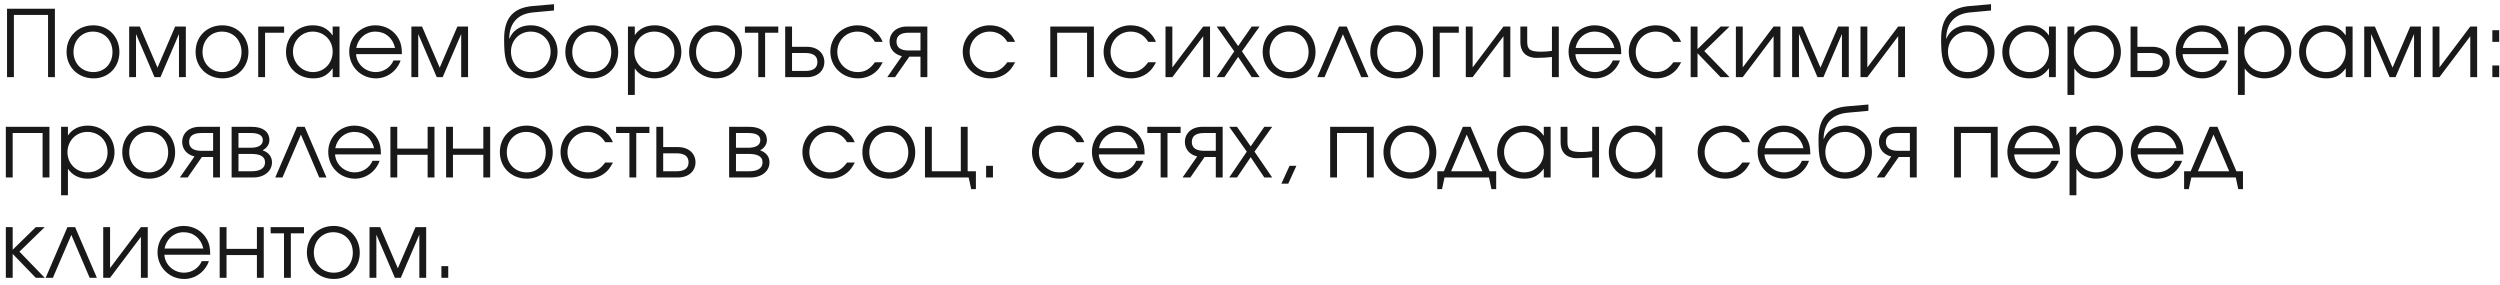 <?xml version="1.0" encoding="UTF-8"?> <svg xmlns="http://www.w3.org/2000/svg" width="324" height="37" viewBox="0 0 324 37" fill="none"> <path d="M1.8 10H0.912V1.132H7.116V10H6.228V1.936H1.8V10ZM12.105 3.28C14.037 3.28 15.477 4.756 15.477 6.736C15.477 8.704 14.061 10.156 12.129 10.156C10.125 10.156 8.625 8.692 8.625 6.724C8.625 4.732 10.089 3.28 12.105 3.28ZM12.033 4.096C10.593 4.096 9.525 5.224 9.525 6.736C9.525 8.236 10.617 9.34 12.105 9.34C13.545 9.34 14.577 8.26 14.577 6.748C14.577 5.2 13.521 4.096 12.033 4.096ZM16.74 10V3.436H18.12L20.412 8.764L22.704 3.436H24.084V10H23.196V4.408L20.796 10H20.028L17.628 4.408V10H16.74ZM28.828 3.28C30.76 3.28 32.2 4.756 32.2 6.736C32.2 8.704 30.784 10.156 28.852 10.156C26.848 10.156 25.348 8.692 25.348 6.724C25.348 4.732 26.812 3.28 28.828 3.28ZM28.756 4.096C27.316 4.096 26.248 5.224 26.248 6.736C26.248 8.236 27.34 9.34 28.828 9.34C30.268 9.34 31.3 8.26 31.3 6.748C31.3 5.2 30.244 4.096 28.756 4.096ZM36.823 3.436V4.24H34.351V10H33.463V3.436H36.823ZM44.002 3.436V10H43.114V8.848C42.419 9.784 41.711 10.156 40.594 10.156C38.566 10.156 37.066 8.704 37.066 6.736C37.066 4.768 38.554 3.28 40.523 3.28C41.663 3.28 42.455 3.676 43.114 4.6V3.436H44.002ZM40.511 4.096C39.106 4.096 37.967 5.26 37.967 6.7C37.967 8.176 39.13 9.34 40.583 9.34C42.011 9.34 43.114 8.188 43.114 6.7C43.114 5.212 41.998 4.096 40.511 4.096ZM52.086 7.012H46.146C46.218 8.308 47.346 9.34 48.702 9.34C49.698 9.34 50.622 8.74 50.994 7.84H51.918C51.438 9.22 50.154 10.156 48.726 10.156C46.782 10.156 45.258 8.632 45.258 6.688C45.258 4.78 46.758 3.28 48.654 3.28C49.95 3.28 51.114 3.964 51.69 5.068C51.978 5.62 52.086 6.136 52.086 7.012ZM46.17 6.208H51.198C50.898 4.9 49.926 4.096 48.654 4.096C47.406 4.096 46.41 4.948 46.17 6.208ZM53.315 10V3.436H54.695L56.987 8.764L59.279 3.436H60.659V10H59.771V4.408L57.371 10H56.603L54.203 4.408V10H53.315ZM71.802 1.36L69.078 1.612C67.062 1.804 66.03 3.004 65.994 4.984L66.03 4.996C66.39 4.108 67.23 3.28 68.802 3.28C70.746 3.28 72.258 4.78 72.258 6.712C72.258 8.68 70.77 10.156 68.79 10.156C68.01 10.156 67.362 9.94 66.846 9.58C65.514 8.656 65.334 7.468 65.334 5.02C65.334 2.344 66.51 1.012 69.006 0.784L71.802 0.544V1.36ZM68.766 9.34C70.242 9.34 71.358 8.2 71.358 6.688C71.358 5.212 70.254 4.096 68.778 4.096C67.314 4.096 66.222 5.236 66.222 6.688C66.222 8.188 67.266 9.34 68.766 9.34ZM76.746 3.28C78.678 3.28 80.118 4.756 80.118 6.736C80.118 8.704 78.702 10.156 76.77 10.156C74.766 10.156 73.266 8.692 73.266 6.724C73.266 4.732 74.73 3.28 76.746 3.28ZM76.674 4.096C75.234 4.096 74.166 5.224 74.166 6.736C74.166 8.236 75.258 9.34 76.746 9.34C78.186 9.34 79.218 8.26 79.218 6.748C79.218 5.2 78.162 4.096 76.674 4.096ZM81.381 3.436H82.269V4.564C82.821 3.724 83.721 3.28 84.849 3.28C86.805 3.28 88.305 4.768 88.305 6.724C88.305 8.656 86.793 10.156 84.825 10.156C83.733 10.156 82.845 9.712 82.269 8.872V12.304H81.381V3.436ZM84.777 4.096C83.337 4.096 82.209 5.248 82.209 6.724C82.209 8.2 83.337 9.34 84.813 9.34C86.289 9.34 87.405 8.224 87.405 6.748C87.405 5.2 86.301 4.096 84.777 4.096ZM92.789 3.28C94.721 3.28 96.161 4.756 96.161 6.736C96.161 8.704 94.745 10.156 92.813 10.156C90.809 10.156 89.309 8.692 89.309 6.724C89.309 4.732 90.773 3.28 92.789 3.28ZM92.717 4.096C91.277 4.096 90.209 5.224 90.209 6.736C90.209 8.236 91.301 9.34 92.789 9.34C94.229 9.34 95.261 8.26 95.261 6.748C95.261 5.2 94.205 4.096 92.717 4.096ZM100.862 4.24H99.158V10H98.27V4.24H96.542V3.436H100.862V4.24ZM102.648 6.868V9.196H104.352C105.432 9.196 105.936 8.788 105.936 8.032C105.936 7.276 105.432 6.868 104.352 6.868H102.648ZM104.58 6.064C105.96 6.064 106.836 6.904 106.836 8.032C106.836 9.16 105.96 10 104.58 10H101.76V3.436H102.648V6.064H104.58ZM113.397 8.068H114.405C114.033 8.764 113.769 9.112 113.325 9.448C112.725 9.916 111.981 10.156 111.189 10.156C109.173 10.156 107.613 8.656 107.613 6.7C107.613 4.792 109.161 3.28 111.129 3.28C112.617 3.28 113.865 4.108 114.393 5.428H113.397C112.893 4.564 112.089 4.096 111.117 4.096C109.653 4.096 108.513 5.248 108.513 6.724C108.513 8.188 109.677 9.34 111.153 9.34C112.089 9.34 112.713 8.98 113.397 8.068ZM119.295 6.544V4.24H117.771C116.691 4.24 116.187 4.648 116.187 5.392C116.187 6.136 116.691 6.544 117.771 6.544H119.295ZM117.843 7.348L115.995 10H114.987L116.883 7.276C115.887 7.048 115.287 6.316 115.287 5.392C115.287 4.276 116.163 3.436 117.543 3.436H120.183V10H119.295V7.348H117.843ZM130.554 8.068H131.562C131.19 8.764 130.926 9.112 130.482 9.448C129.882 9.916 129.138 10.156 128.346 10.156C126.33 10.156 124.77 8.656 124.77 6.7C124.77 4.792 126.318 3.28 128.286 3.28C129.774 3.28 131.022 4.108 131.55 5.428H130.554C130.05 4.564 129.246 4.096 128.274 4.096C126.81 4.096 125.67 5.248 125.67 6.724C125.67 8.188 126.834 9.34 128.31 9.34C129.246 9.34 129.87 8.98 130.554 8.068ZM141.771 10H140.883V4.24H137.007V10H136.119V3.436H141.771V10ZM148.811 8.068H149.819C149.447 8.764 149.183 9.112 148.739 9.448C148.139 9.916 147.395 10.156 146.603 10.156C144.587 10.156 143.027 8.656 143.027 6.7C143.027 4.792 144.575 3.28 146.543 3.28C148.031 3.28 149.279 4.108 149.807 5.428H148.811C148.307 4.564 147.503 4.096 146.531 4.096C145.067 4.096 143.927 5.248 143.927 6.724C143.927 8.188 145.091 9.34 146.567 9.34C147.503 9.34 148.127 8.98 148.811 8.068ZM155.933 3.436H156.821V10H155.933V4.696L151.937 10H151.049V3.436H151.937V8.74L155.933 3.436ZM157.678 10L159.958 6.652L157.678 3.436H158.686L160.462 5.968L162.226 3.436H163.246L160.954 6.652L163.246 10H162.226L160.462 7.372L158.686 10H157.678ZM167.121 3.28C169.053 3.28 170.493 4.756 170.493 6.736C170.493 8.704 169.077 10.156 167.145 10.156C165.141 10.156 163.641 8.692 163.641 6.724C163.641 4.732 165.105 3.28 167.121 3.28ZM167.049 4.096C165.609 4.096 164.541 5.224 164.541 6.736C164.541 8.236 165.633 9.34 167.121 9.34C168.561 9.34 169.593 8.26 169.593 6.748C169.593 5.2 168.537 4.096 167.049 4.096ZM177.356 10H176.42L174.044 4.444L171.656 10H170.72L173.54 3.436H174.536L177.356 10ZM181.066 3.28C182.998 3.28 184.438 4.756 184.438 6.736C184.438 8.704 183.022 10.156 181.09 10.156C179.086 10.156 177.586 8.692 177.586 6.724C177.586 4.732 179.05 3.28 181.066 3.28ZM180.994 4.096C179.554 4.096 178.486 5.224 178.486 6.736C178.486 8.236 179.578 9.34 181.066 9.34C182.506 9.34 183.538 8.26 183.538 6.748C183.538 5.2 182.482 4.096 180.994 4.096ZM189.061 3.436V4.24H186.589V10H185.701V3.436H189.061ZM194.851 3.436H195.739V10H194.851V4.696L190.855 10H189.967V3.436H190.855V8.74L194.851 3.436ZM202.02 3.436V10H201.132V7.384C200.532 7.456 199.848 7.504 199.068 7.504C198.66 7.504 198.108 7.36 197.796 7.132C197.28 6.772 197.04 6.184 197.04 5.428V3.436H197.928V5.428C197.928 6.436 198.312 6.7 199.776 6.7C200.268 6.7 200.604 6.664 201.132 6.592V3.436H202.02ZM210.113 7.012H204.173C204.245 8.308 205.373 9.34 206.729 9.34C207.725 9.34 208.649 8.74 209.021 7.84H209.945C209.465 9.22 208.181 10.156 206.753 10.156C204.809 10.156 203.285 8.632 203.285 6.688C203.285 4.78 204.785 3.28 206.681 3.28C207.977 3.28 209.141 3.964 209.717 5.068C210.005 5.62 210.113 6.136 210.113 7.012ZM204.197 6.208H209.225C208.925 4.9 207.953 4.096 206.681 4.096C205.433 4.096 204.437 4.948 204.197 6.208ZM216.874 8.068H217.882C217.51 8.764 217.246 9.112 216.802 9.448C216.202 9.916 215.458 10.156 214.666 10.156C212.65 10.156 211.09 8.656 211.09 6.7C211.09 4.792 212.638 3.28 214.606 3.28C216.094 3.28 217.342 4.108 217.87 5.428H216.874C216.37 4.564 215.566 4.096 214.594 4.096C213.13 4.096 211.99 5.248 211.99 6.724C211.99 8.188 213.154 9.34 214.63 9.34C215.566 9.34 216.19 8.98 216.874 8.068ZM219.111 3.436H219.999V6.364L222.999 3.436H224.151L220.875 6.616L224.151 10H222.987L219.999 6.904V10H219.111V3.436ZM229.855 3.436H230.743V10H229.855V4.696L225.859 10H224.971V3.436H225.859V8.74L229.855 3.436ZM232.26 10V3.436H233.64L235.932 8.764L238.224 3.436H239.604V10H238.716V4.408L236.316 10H235.548L233.148 4.408V10H232.26ZM246.003 3.436H246.891V10H246.003V4.696L242.007 10H241.119V3.436H242.007V8.74L246.003 3.436ZM258.036 1.36L255.312 1.612C253.296 1.804 252.264 3.004 252.228 4.984L252.264 4.996C252.624 4.108 253.464 3.28 255.036 3.28C256.98 3.28 258.492 4.78 258.492 6.712C258.492 8.68 257.004 10.156 255.024 10.156C254.244 10.156 253.596 9.94 253.08 9.58C251.748 8.656 251.568 7.468 251.568 5.02C251.568 2.344 252.744 1.012 255.24 0.784L258.036 0.544V1.36ZM255 9.34C256.476 9.34 257.592 8.2 257.592 6.688C257.592 5.212 256.488 4.096 255.012 4.096C253.548 4.096 252.456 5.236 252.456 6.688C252.456 8.188 253.5 9.34 255 9.34ZM266.436 3.436V10H265.548V8.848C264.852 9.784 264.144 10.156 263.028 10.156C261 10.156 259.5 8.704 259.5 6.736C259.5 4.768 260.988 3.28 262.956 3.28C264.096 3.28 264.888 3.676 265.548 4.6V3.436H266.436ZM262.944 4.096C261.54 4.096 260.4 5.26 260.4 6.7C260.4 8.176 261.564 9.34 263.016 9.34C264.444 9.34 265.548 8.188 265.548 6.7C265.548 5.212 264.432 4.096 262.944 4.096ZM267.944 3.436H268.832V4.564C269.384 3.724 270.284 3.28 271.412 3.28C273.368 3.28 274.868 4.768 274.868 6.724C274.868 8.656 273.355 10.156 271.388 10.156C270.296 10.156 269.408 9.712 268.832 8.872V12.304H267.944V3.436ZM271.34 4.096C269.9 4.096 268.771 5.248 268.771 6.724C268.771 8.2 269.9 9.34 271.376 9.34C272.852 9.34 273.967 8.224 273.967 6.748C273.967 5.2 272.864 4.096 271.34 4.096ZM277.011 6.868V9.196H278.715C279.795 9.196 280.299 8.788 280.299 8.032C280.299 7.276 279.795 6.868 278.715 6.868H277.011ZM278.943 6.064C280.323 6.064 281.199 6.904 281.199 8.032C281.199 9.16 280.323 10 278.943 10H276.123V3.436H277.011V6.064H278.943ZM288.805 7.012H282.865C282.937 8.308 284.065 9.34 285.421 9.34C286.417 9.34 287.341 8.74 287.713 7.84H288.637C288.157 9.22 286.873 10.156 285.445 10.156C283.501 10.156 281.977 8.632 281.977 6.688C281.977 4.78 283.477 3.28 285.373 3.28C286.669 3.28 287.833 3.964 288.409 5.068C288.697 5.62 288.805 6.136 288.805 7.012ZM282.889 6.208H287.917C287.617 4.9 286.645 4.096 285.373 4.096C284.125 4.096 283.129 4.948 282.889 6.208ZM290.033 3.436H290.921V4.564C291.473 3.724 292.373 3.28 293.501 3.28C295.457 3.28 296.957 4.768 296.957 6.724C296.957 8.656 295.445 10.156 293.477 10.156C292.385 10.156 291.497 9.712 290.921 8.872V12.304H290.033V3.436ZM293.429 4.096C291.989 4.096 290.861 5.248 290.861 6.724C290.861 8.2 291.989 9.34 293.465 9.34C294.941 9.34 296.057 8.224 296.057 6.748C296.057 5.2 294.953 4.096 293.429 4.096ZM304.897 3.436V10H304.009V8.848C303.313 9.784 302.605 10.156 301.489 10.156C299.461 10.156 297.961 8.704 297.961 6.736C297.961 4.768 299.449 3.28 301.417 3.28C302.557 3.28 303.349 3.676 304.009 4.6V3.436H304.897ZM301.405 4.096C300.001 4.096 298.861 5.26 298.861 6.7C298.861 8.176 300.025 9.34 301.477 9.34C302.905 9.34 304.009 8.188 304.009 6.7C304.009 5.212 302.893 4.096 301.405 4.096ZM306.404 10V3.436H307.784L310.076 8.764L312.368 3.436H313.748V10H312.86V4.408L310.46 10H309.692L307.292 4.408V10H306.404ZM320.148 3.436H321.036V10H320.148V4.696L316.152 10H315.264V3.436H316.152V8.74L320.148 3.436ZM323.009 10V8.488H323.897V10H323.009ZM323.009 5.428V3.916H323.897V5.428H323.009ZM6.408 23H5.52V17.24H1.644V23H0.756V16.436H6.408V23ZM7.916 16.436H8.804V17.564C9.356 16.724 10.256 16.28 11.384 16.28C13.34 16.28 14.84 17.768 14.84 19.724C14.84 21.656 13.328 23.156 11.36 23.156C10.268 23.156 9.38 22.712 8.804 21.872V25.304H7.916V16.436ZM11.312 17.096C9.872 17.096 8.744 18.248 8.744 19.724C8.744 21.2 9.872 22.34 11.348 22.34C12.824 22.34 13.94 21.224 13.94 19.748C13.94 18.2 12.836 17.096 11.312 17.096ZM19.324 16.28C21.256 16.28 22.696 17.756 22.696 19.736C22.696 21.704 21.28 23.156 19.348 23.156C17.344 23.156 15.844 21.692 15.844 19.724C15.844 17.732 17.308 16.28 19.324 16.28ZM19.252 17.096C17.812 17.096 16.744 18.224 16.744 19.736C16.744 21.236 17.836 22.34 19.324 22.34C20.764 22.34 21.796 21.26 21.796 19.748C21.796 18.2 20.74 17.096 19.252 17.096ZM27.619 19.544V17.24H26.095C25.015 17.24 24.511 17.648 24.511 18.392C24.511 19.136 25.015 19.544 26.095 19.544H27.619ZM26.167 20.348L24.319 23H23.311L25.207 20.276C24.211 20.048 23.611 19.316 23.611 18.392C23.611 17.276 24.487 16.436 25.867 16.436H28.507V23H27.619V20.348H26.167ZM30.906 19.952V22.196H32.598C33.582 22.196 34.35 21.884 34.35 21.044C34.35 20.204 33.582 19.952 32.598 19.952H30.906ZM34.914 18.164C34.914 18.872 34.362 19.328 34.026 19.472C34.878 19.784 35.25 20.348 35.25 21.044C35.25 22.16 34.266 23 32.826 23H30.018V16.436H32.646C34.038 16.436 34.914 17.06 34.914 18.164ZM34.062 18.164C34.062 17.48 33.414 17.24 32.502 17.24H30.906V19.148H32.502C33.414 19.148 34.062 18.848 34.062 18.164ZM42.309 23H41.373L38.997 17.444L36.609 23H35.673L38.493 16.436H39.489L42.309 23ZM49.367 20.012H43.427C43.499 21.308 44.627 22.34 45.983 22.34C46.979 22.34 47.903 21.74 48.275 20.84H49.199C48.719 22.22 47.435 23.156 46.007 23.156C44.063 23.156 42.539 21.632 42.539 19.688C42.539 17.78 44.039 16.28 45.935 16.28C47.231 16.28 48.395 16.964 48.971 18.068C49.259 18.62 49.367 19.136 49.367 20.012ZM43.451 19.208H48.479C48.179 17.9 47.207 17.096 45.935 17.096C44.687 17.096 43.691 17.948 43.451 19.208ZM56.308 23H55.42V20.06H51.484V23H50.596V16.436H51.484V19.256H55.42V16.436H56.308V23ZM63.527 23H62.639V20.06H58.703V23H57.815V16.436H58.703V19.256H62.639V16.436H63.527V23ZM68.261 16.28C70.193 16.28 71.633 17.756 71.633 19.736C71.633 21.704 70.217 23.156 68.285 23.156C66.281 23.156 64.781 21.692 64.781 19.724C64.781 17.732 66.245 16.28 68.261 16.28ZM68.189 17.096C66.749 17.096 65.681 18.224 65.681 19.736C65.681 21.236 66.773 22.34 68.261 22.34C69.701 22.34 70.733 21.26 70.733 19.748C70.733 18.2 69.677 17.096 68.189 17.096ZM78.429 21.068H79.437C79.065 21.764 78.801 22.112 78.357 22.448C77.757 22.916 77.013 23.156 76.221 23.156C74.205 23.156 72.645 21.656 72.645 19.7C72.645 17.792 74.193 16.28 76.161 16.28C77.649 16.28 78.897 17.108 79.425 18.428H78.429C77.925 17.564 77.121 17.096 76.149 17.096C74.685 17.096 73.545 18.248 73.545 19.724C73.545 21.188 74.709 22.34 76.185 22.34C77.121 22.34 77.745 21.98 78.429 21.068ZM84.163 17.24H82.459V23H81.571V17.24H79.843V16.436H84.163V17.24ZM85.949 19.868V22.196H87.653C88.733 22.196 89.237 21.788 89.237 21.032C89.237 20.276 88.733 19.868 87.653 19.868H85.949ZM87.881 19.064C89.261 19.064 90.137 19.904 90.137 21.032C90.137 22.16 89.261 23 87.881 23H85.061V16.436H85.949V19.064H87.881ZM95.382 19.952V22.196H97.074C98.058 22.196 98.826 21.884 98.826 21.044C98.826 20.204 98.058 19.952 97.074 19.952H95.382ZM99.39 18.164C99.39 18.872 98.838 19.328 98.502 19.472C99.354 19.784 99.726 20.348 99.726 21.044C99.726 22.16 98.742 23 97.302 23H94.494V16.436H97.122C98.514 16.436 99.39 17.06 99.39 18.164ZM98.538 18.164C98.538 17.48 97.89 17.24 96.978 17.24H95.382V19.148H96.978C97.89 19.148 98.538 18.848 98.538 18.164ZM109.776 21.068H110.784C110.412 21.764 110.148 22.112 109.704 22.448C109.104 22.916 108.36 23.156 107.568 23.156C105.552 23.156 103.992 21.656 103.992 19.7C103.992 17.792 105.54 16.28 107.508 16.28C108.996 16.28 110.244 17.108 110.772 18.428H109.776C109.272 17.564 108.468 17.096 107.496 17.096C106.032 17.096 104.892 18.248 104.892 19.724C104.892 21.188 106.056 22.34 107.532 22.34C108.468 22.34 109.092 21.98 109.776 21.068ZM115.242 16.28C117.174 16.28 118.614 17.756 118.614 19.736C118.614 21.704 117.198 23.156 115.266 23.156C113.262 23.156 111.762 21.692 111.762 19.724C111.762 17.732 113.226 16.28 115.242 16.28ZM115.17 17.096C113.73 17.096 112.662 18.224 112.662 19.736C112.662 21.236 113.754 22.34 115.242 22.34C116.682 22.34 117.714 21.26 117.714 19.748C117.714 18.2 116.658 17.096 115.17 17.096ZM125.409 16.436V22.196H126.477V24.512H125.865L125.541 23H119.877V16.436H120.765V22.196H124.521V16.436H125.409ZM127.798 23V21.488H128.686V23H127.798ZM139.53 21.068H140.538C140.166 21.764 139.902 22.112 139.458 22.448C138.858 22.916 138.114 23.156 137.322 23.156C135.306 23.156 133.746 21.656 133.746 19.7C133.746 17.792 135.294 16.28 137.262 16.28C138.75 16.28 139.998 17.108 140.526 18.428H139.53C139.026 17.564 138.222 17.096 137.25 17.096C135.786 17.096 134.646 18.248 134.646 19.724C134.646 21.188 135.81 22.34 137.286 22.34C138.222 22.34 138.846 21.98 139.53 21.068ZM148.344 20.012H142.404C142.476 21.308 143.604 22.34 144.96 22.34C145.956 22.34 146.88 21.74 147.252 20.84H148.176C147.696 22.22 146.412 23.156 144.984 23.156C143.04 23.156 141.516 21.632 141.516 19.688C141.516 17.78 143.016 16.28 144.912 16.28C146.208 16.28 147.372 16.964 147.948 18.068C148.236 18.62 148.344 19.136 148.344 20.012ZM142.428 19.208H147.456C147.156 17.9 146.184 17.096 144.912 17.096C143.664 17.096 142.668 17.948 142.428 19.208ZM153.011 17.24H151.307V23H150.419V17.24H148.691V16.436H153.011V17.24ZM157.568 19.544V17.24H156.044C154.964 17.24 154.46 17.648 154.46 18.392C154.46 19.136 154.964 19.544 156.044 19.544H157.568ZM156.116 20.348L154.268 23H153.26L155.156 20.276C154.16 20.048 153.56 19.316 153.56 18.392C153.56 17.276 154.436 16.436 155.816 16.436H158.456V23H157.568V20.348H156.116ZM159.307 23L161.587 19.652L159.307 16.436H160.315L162.091 18.968L163.855 16.436H164.875L162.583 19.652L164.875 23H163.855L162.091 20.372L160.315 23H159.307ZM166.069 23.804L167.125 21.488H168.013L166.957 23.804H166.069ZM178.041 23H177.153V17.24H173.277V23H172.389V16.436H178.041V23ZM182.777 16.28C184.709 16.28 186.149 17.756 186.149 19.736C186.149 21.704 184.733 23.156 182.801 23.156C180.797 23.156 179.297 21.692 179.297 19.724C179.297 17.732 180.761 16.28 182.777 16.28ZM182.705 17.096C181.265 17.096 180.197 18.224 180.197 19.736C180.197 21.236 181.289 22.34 182.777 22.34C184.217 22.34 185.249 21.26 185.249 19.748C185.249 18.2 184.193 17.096 182.705 17.096ZM192.97 23H187.21L186.886 24.512H186.274V22.196H187.126L189.586 16.436H190.594L193.054 22.196H193.906V24.512H193.294L192.97 23ZM192.118 22.196L190.09 17.444L188.062 22.196H192.118ZM200.963 16.436V23H200.075V21.848C199.379 22.784 198.671 23.156 197.555 23.156C195.527 23.156 194.027 21.704 194.027 19.736C194.027 17.768 195.515 16.28 197.483 16.28C198.623 16.28 199.415 16.676 200.075 17.6V16.436H200.963ZM197.471 17.096C196.067 17.096 194.927 18.26 194.927 19.7C194.927 21.176 196.091 22.34 197.543 22.34C198.971 22.34 200.075 21.188 200.075 19.7C200.075 18.212 198.959 17.096 197.471 17.096ZM207.235 16.436V23H206.347V20.384C205.747 20.456 205.063 20.504 204.283 20.504C203.875 20.504 203.323 20.36 203.011 20.132C202.495 19.772 202.255 19.184 202.255 18.428V16.436H203.143V18.428C203.143 19.436 203.527 19.7 204.991 19.7C205.483 19.7 205.819 19.664 206.347 19.592V16.436H207.235ZM215.436 16.436V23H214.548V21.848C213.852 22.784 213.144 23.156 212.028 23.156C210 23.156 208.5 21.704 208.5 19.736C208.5 17.768 209.988 16.28 211.956 16.28C213.096 16.28 213.888 16.676 214.548 17.6V16.436H215.436ZM211.944 17.096C210.54 17.096 209.4 18.26 209.4 19.7C209.4 21.176 210.564 22.34 212.016 22.34C213.444 22.34 214.548 21.188 214.548 19.7C214.548 18.212 213.432 17.096 211.944 17.096ZM225.804 21.068H226.812C226.44 21.764 226.176 22.112 225.732 22.448C225.132 22.916 224.388 23.156 223.596 23.156C221.58 23.156 220.02 21.656 220.02 19.7C220.02 17.792 221.568 16.28 223.536 16.28C225.024 16.28 226.272 17.108 226.8 18.428H225.804C225.3 17.564 224.496 17.096 223.524 17.096C222.06 17.096 220.92 18.248 220.92 19.724C220.92 21.188 222.084 22.34 223.56 22.34C224.496 22.34 225.12 21.98 225.804 21.068ZM234.617 20.012H228.677C228.749 21.308 229.877 22.34 231.233 22.34C232.229 22.34 233.153 21.74 233.525 20.84H234.449C233.969 22.22 232.685 23.156 231.257 23.156C229.313 23.156 227.789 21.632 227.789 19.688C227.789 17.78 229.289 16.28 231.185 16.28C232.481 16.28 233.645 16.964 234.221 18.068C234.509 18.62 234.617 19.136 234.617 20.012ZM228.701 19.208H233.729C233.429 17.9 232.457 17.096 231.185 17.096C229.937 17.096 228.941 17.948 228.701 19.208ZM242.146 14.36L239.422 14.612C237.406 14.804 236.374 16.004 236.338 17.984L236.374 17.996C236.734 17.108 237.574 16.28 239.146 16.28C241.09 16.28 242.602 17.78 242.602 19.712C242.602 21.68 241.114 23.156 239.134 23.156C238.354 23.156 237.706 22.94 237.19 22.58C235.858 21.656 235.678 20.468 235.678 18.02C235.678 15.344 236.854 14.012 239.35 13.784L242.146 13.544V14.36ZM239.11 22.34C240.586 22.34 241.702 21.2 241.702 19.688C241.702 18.212 240.598 17.096 239.122 17.096C237.658 17.096 236.566 18.236 236.566 19.688C236.566 21.188 237.61 22.34 239.11 22.34ZM247.521 19.544V17.24H245.997C244.917 17.24 244.413 17.648 244.413 18.392C244.413 19.136 244.917 19.544 245.997 19.544H247.521ZM246.069 20.348L244.221 23H243.213L245.109 20.276C244.113 20.048 243.513 19.316 243.513 18.392C243.513 17.276 244.389 16.436 245.769 16.436H248.409V23H247.521V20.348H246.069ZM258.9 23H258.012V17.24H254.136V23H253.248V16.436H258.9V23ZM266.984 20.012H261.044C261.116 21.308 262.244 22.34 263.6 22.34C264.596 22.34 265.52 21.74 265.892 20.84H266.816C266.336 22.22 265.052 23.156 263.624 23.156C261.68 23.156 260.156 21.632 260.156 19.688C260.156 17.78 261.656 16.28 263.552 16.28C264.848 16.28 266.012 16.964 266.588 18.068C266.876 18.62 266.984 19.136 266.984 20.012ZM261.068 19.208H266.096C265.796 17.9 264.824 17.096 263.552 17.096C262.304 17.096 261.308 17.948 261.068 19.208ZM268.213 16.436H269.101V17.564C269.653 16.724 270.553 16.28 271.681 16.28C273.637 16.28 275.137 17.768 275.137 19.724C275.137 21.656 273.625 23.156 271.657 23.156C270.565 23.156 269.677 22.712 269.101 21.872V25.304H268.213V16.436ZM271.609 17.096C270.169 17.096 269.041 18.248 269.041 19.724C269.041 21.2 270.169 22.34 271.645 22.34C273.121 22.34 274.237 21.224 274.237 19.748C274.237 18.2 273.133 17.096 271.609 17.096ZM282.969 20.012H277.029C277.101 21.308 278.229 22.34 279.585 22.34C280.581 22.34 281.505 21.74 281.877 20.84H282.801C282.321 22.22 281.037 23.156 279.609 23.156C277.665 23.156 276.141 21.632 276.141 19.688C276.141 17.78 277.641 16.28 279.537 16.28C280.833 16.28 281.997 16.964 282.573 18.068C282.861 18.62 282.969 19.136 282.969 20.012ZM277.053 19.208H282.081C281.781 17.9 280.809 17.096 279.537 17.096C278.289 17.096 277.293 17.948 277.053 19.208ZM289.755 23H283.995L283.671 24.512H283.059V22.196H283.911L286.371 16.436H287.379L289.839 22.196H290.691V24.512H290.079L289.755 23ZM288.903 22.196L286.875 17.444L284.847 22.196H288.903ZM0.756 29.436H1.644V32.364L4.644 29.436H5.796L2.52 32.616L5.796 36H4.632L1.644 32.904V36H0.756V29.436ZM12.555 36H11.619L9.243 30.444L6.855 36H5.919L8.739 29.436H9.735L12.555 36ZM18.261 29.436H19.149V36H18.261V30.696L14.265 36H13.377V29.436H14.265V34.74L18.261 29.436ZM27.242 33.012H21.302C21.374 34.308 22.502 35.34 23.858 35.34C24.854 35.34 25.778 34.74 26.15 33.84H27.074C26.594 35.22 25.31 36.156 23.882 36.156C21.938 36.156 20.414 34.632 20.414 32.688C20.414 30.78 21.914 29.28 23.81 29.28C25.106 29.28 26.27 29.964 26.846 31.068C27.134 31.62 27.242 32.136 27.242 33.012ZM21.326 32.208H26.354C26.054 30.9 25.082 30.096 23.81 30.096C22.562 30.096 21.566 30.948 21.326 32.208ZM34.183 36H33.295V33.06H29.359V36H28.471V29.436H29.359V32.256H33.295V29.436H34.183V36ZM39.398 30.24H37.694V36H36.806V30.24H35.078V29.436H39.398V30.24ZM43.254 29.28C45.185 29.28 46.626 30.756 46.626 32.736C46.626 34.704 45.209 36.156 43.278 36.156C41.273 36.156 39.773 34.692 39.773 32.724C39.773 30.732 41.237 29.28 43.254 29.28ZM43.181 30.096C41.742 30.096 40.673 31.224 40.673 32.736C40.673 34.236 41.766 35.34 43.254 35.34C44.694 35.34 45.725 34.26 45.725 32.748C45.725 31.2 44.669 30.096 43.181 30.096ZM47.889 36V29.436H49.269L51.561 34.764L53.853 29.436H55.233V36H54.345V30.408L51.945 36H51.177L48.777 30.408V36H47.889ZM57.204 36V34.488H58.092V36H57.204Z" fill="#191919"></path> </svg> 